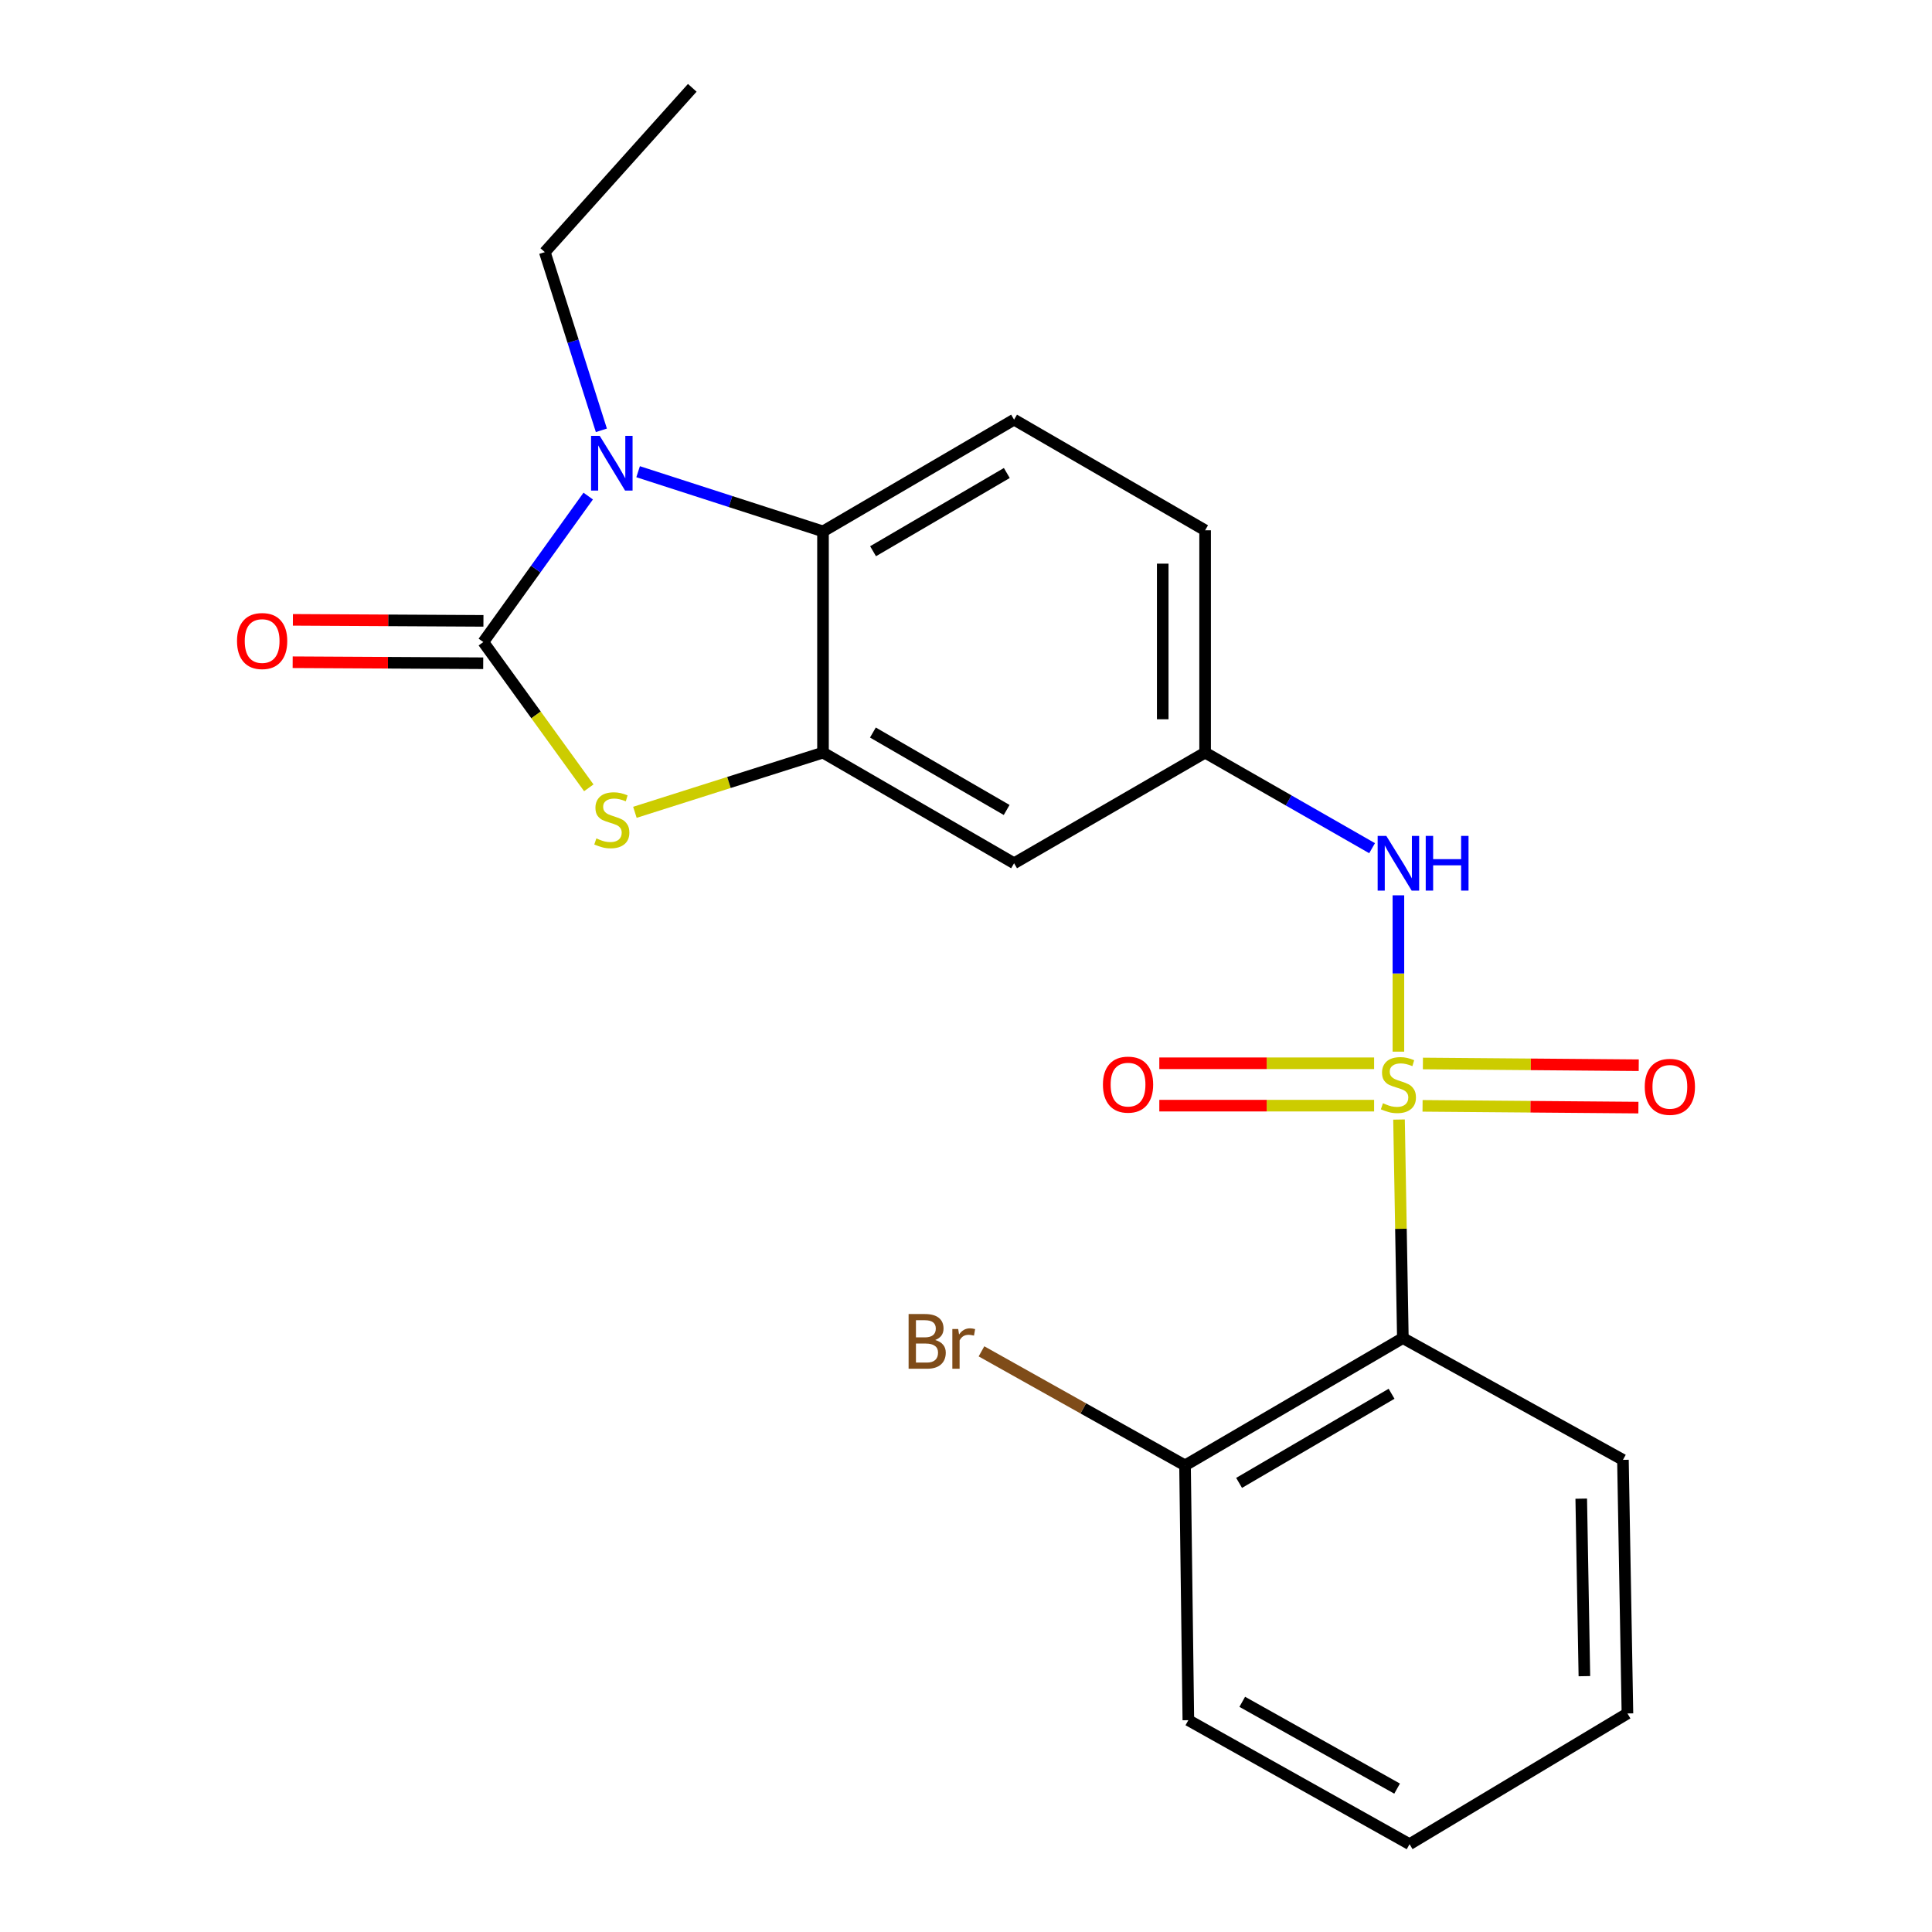 <?xml version='1.0' encoding='iso-8859-1'?>
<svg version='1.1' baseProfile='full'
              xmlns='http://www.w3.org/2000/svg'
                      xmlns:rdkit='http://www.rdkit.org/xml'
                      xmlns:xlink='http://www.w3.org/1999/xlink'
                  xml:space='preserve'
width='1000px' height='1000px' viewBox='0 0 1000 1000'>
<!-- END OF HEADER -->
<rect style='opacity:1.0;fill:#FFFFFF;stroke:none' width='1000' height='1000' x='0' y='0'> </rect>
<path class='bond-4' d='M 724.13,579.478 L 725.123,636.032' style='fill:none;fill-rule:evenodd;stroke:#CCCC00;stroke-width:6px;stroke-linecap:butt;stroke-linejoin:miter;stroke-opacity:1' />
<path class='bond-4' d='M 725.123,636.032 L 726.115,692.587' style='fill:none;fill-rule:evenodd;stroke:#000000;stroke-width:6px;stroke-linecap:butt;stroke-linejoin:miter;stroke-opacity:1' />
<path class='bond-6' d='M 723.811,544.333 L 723.811,503.872' style='fill:none;fill-rule:evenodd;stroke:#CCCC00;stroke-width:6px;stroke-linecap:butt;stroke-linejoin:miter;stroke-opacity:1' />
<path class='bond-6' d='M 723.811,503.872 L 723.811,463.412' style='fill:none;fill-rule:evenodd;stroke:#0000FF;stroke-width:6px;stroke-linecap:butt;stroke-linejoin:miter;stroke-opacity:1' />
<path class='bond-8' d='M 711.233,550.347 L 655.646,550.347' style='fill:none;fill-rule:evenodd;stroke:#CCCC00;stroke-width:6px;stroke-linecap:butt;stroke-linejoin:miter;stroke-opacity:1' />
<path class='bond-8' d='M 655.646,550.347 L 600.058,550.347' style='fill:none;fill-rule:evenodd;stroke:#FF0000;stroke-width:6px;stroke-linecap:butt;stroke-linejoin:miter;stroke-opacity:1' />
<path class='bond-8' d='M 711.233,572.284 L 655.646,572.284' style='fill:none;fill-rule:evenodd;stroke:#CCCC00;stroke-width:6px;stroke-linecap:butt;stroke-linejoin:miter;stroke-opacity:1' />
<path class='bond-8' d='M 655.646,572.284 L 600.058,572.284' style='fill:none;fill-rule:evenodd;stroke:#FF0000;stroke-width:6px;stroke-linecap:butt;stroke-linejoin:miter;stroke-opacity:1' />
<path class='bond-9' d='M 736.315,572.386 L 792.174,572.842' style='fill:none;fill-rule:evenodd;stroke:#CCCC00;stroke-width:6px;stroke-linecap:butt;stroke-linejoin:miter;stroke-opacity:1' />
<path class='bond-9' d='M 792.174,572.842 L 848.034,573.297' style='fill:none;fill-rule:evenodd;stroke:#FF0000;stroke-width:6px;stroke-linecap:butt;stroke-linejoin:miter;stroke-opacity:1' />
<path class='bond-9' d='M 736.494,550.45 L 792.353,550.905' style='fill:none;fill-rule:evenodd;stroke:#CCCC00;stroke-width:6px;stroke-linecap:butt;stroke-linejoin:miter;stroke-opacity:1' />
<path class='bond-9' d='M 792.353,550.905 L 848.213,551.361' style='fill:none;fill-rule:evenodd;stroke:#FF0000;stroke-width:6px;stroke-linecap:butt;stroke-linejoin:miter;stroke-opacity:1' />
<path class='bond-0' d='M 250.168,332.324 L 277.464,370.049' style='fill:none;fill-rule:evenodd;stroke:#000000;stroke-width:6px;stroke-linecap:butt;stroke-linejoin:miter;stroke-opacity:1' />
<path class='bond-0' d='M 277.464,370.049 L 304.759,407.773' style='fill:none;fill-rule:evenodd;stroke:#CCCC00;stroke-width:6px;stroke-linecap:butt;stroke-linejoin:miter;stroke-opacity:1' />
<path class='bond-11' d='M 250.227,321.356 L 200.913,321.093' style='fill:none;fill-rule:evenodd;stroke:#000000;stroke-width:6px;stroke-linecap:butt;stroke-linejoin:miter;stroke-opacity:1' />
<path class='bond-11' d='M 200.913,321.093 L 151.599,320.831' style='fill:none;fill-rule:evenodd;stroke:#FF0000;stroke-width:6px;stroke-linecap:butt;stroke-linejoin:miter;stroke-opacity:1' />
<path class='bond-11' d='M 250.11,343.293 L 200.796,343.03' style='fill:none;fill-rule:evenodd;stroke:#000000;stroke-width:6px;stroke-linecap:butt;stroke-linejoin:miter;stroke-opacity:1' />
<path class='bond-11' d='M 200.796,343.03 L 151.483,342.768' style='fill:none;fill-rule:evenodd;stroke:#FF0000;stroke-width:6px;stroke-linecap:butt;stroke-linejoin:miter;stroke-opacity:1' />
<path class='bond-24' d='M 250.168,332.324 L 277.311,294.547' style='fill:none;fill-rule:evenodd;stroke:#000000;stroke-width:6px;stroke-linecap:butt;stroke-linejoin:miter;stroke-opacity:1' />
<path class='bond-24' d='M 277.311,294.547 L 304.454,256.77' style='fill:none;fill-rule:evenodd;stroke:#0000FF;stroke-width:6px;stroke-linecap:butt;stroke-linejoin:miter;stroke-opacity:1' />
<path class='bond-1' d='M 330.287,244.155 L 378.136,259.605' style='fill:none;fill-rule:evenodd;stroke:#0000FF;stroke-width:6px;stroke-linecap:butt;stroke-linejoin:miter;stroke-opacity:1' />
<path class='bond-1' d='M 378.136,259.605 L 425.985,275.055' style='fill:none;fill-rule:evenodd;stroke:#000000;stroke-width:6px;stroke-linecap:butt;stroke-linejoin:miter;stroke-opacity:1' />
<path class='bond-15' d='M 311.27,222.734 L 296.63,176.617' style='fill:none;fill-rule:evenodd;stroke:#0000FF;stroke-width:6px;stroke-linecap:butt;stroke-linejoin:miter;stroke-opacity:1' />
<path class='bond-15' d='M 296.63,176.617 L 281.99,130.499' style='fill:none;fill-rule:evenodd;stroke:#000000;stroke-width:6px;stroke-linecap:butt;stroke-linejoin:miter;stroke-opacity:1' />
<path class='bond-2' d='M 328.622,420.451 L 377.304,405.004' style='fill:none;fill-rule:evenodd;stroke:#CCCC00;stroke-width:6px;stroke-linecap:butt;stroke-linejoin:miter;stroke-opacity:1' />
<path class='bond-2' d='M 377.304,405.004 L 425.985,389.557' style='fill:none;fill-rule:evenodd;stroke:#000000;stroke-width:6px;stroke-linecap:butt;stroke-linejoin:miter;stroke-opacity:1' />
<path class='bond-3' d='M 425.985,389.557 L 524.887,446.814' style='fill:none;fill-rule:evenodd;stroke:#000000;stroke-width:6px;stroke-linecap:butt;stroke-linejoin:miter;stroke-opacity:1' />
<path class='bond-3' d='M 451.812,379.16 L 521.043,419.24' style='fill:none;fill-rule:evenodd;stroke:#000000;stroke-width:6px;stroke-linecap:butt;stroke-linejoin:miter;stroke-opacity:1' />
<path class='bond-23' d='M 425.985,389.557 L 425.985,275.055' style='fill:none;fill-rule:evenodd;stroke:#000000;stroke-width:6px;stroke-linecap:butt;stroke-linejoin:miter;stroke-opacity:1' />
<path class='bond-13' d='M 726.115,692.587 L 613.368,758.485' style='fill:none;fill-rule:evenodd;stroke:#000000;stroke-width:6px;stroke-linecap:butt;stroke-linejoin:miter;stroke-opacity:1' />
<path class='bond-13' d='M 720.273,721.411 L 641.35,767.54' style='fill:none;fill-rule:evenodd;stroke:#000000;stroke-width:6px;stroke-linecap:butt;stroke-linejoin:miter;stroke-opacity:1' />
<path class='bond-17' d='M 726.115,692.587 L 840.032,755.621' style='fill:none;fill-rule:evenodd;stroke:#000000;stroke-width:6px;stroke-linecap:butt;stroke-linejoin:miter;stroke-opacity:1' />
<path class='bond-5' d='M 425.985,275.055 L 524.887,217.213' style='fill:none;fill-rule:evenodd;stroke:#000000;stroke-width:6px;stroke-linecap:butt;stroke-linejoin:miter;stroke-opacity:1' />
<path class='bond-5' d='M 451.895,285.316 L 521.127,244.826' style='fill:none;fill-rule:evenodd;stroke:#000000;stroke-width:6px;stroke-linecap:butt;stroke-linejoin:miter;stroke-opacity:1' />
<path class='bond-12' d='M 710.19,439.018 L 666.977,414.287' style='fill:none;fill-rule:evenodd;stroke:#0000FF;stroke-width:6px;stroke-linecap:butt;stroke-linejoin:miter;stroke-opacity:1' />
<path class='bond-12' d='M 666.977,414.287 L 623.764,389.557' style='fill:none;fill-rule:evenodd;stroke:#000000;stroke-width:6px;stroke-linecap:butt;stroke-linejoin:miter;stroke-opacity:1' />
<path class='bond-7' d='M 524.887,446.814 L 623.764,389.557' style='fill:none;fill-rule:evenodd;stroke:#000000;stroke-width:6px;stroke-linecap:butt;stroke-linejoin:miter;stroke-opacity:1' />
<path class='bond-10' d='M 524.887,217.213 L 623.764,274.482' style='fill:none;fill-rule:evenodd;stroke:#000000;stroke-width:6px;stroke-linecap:butt;stroke-linejoin:miter;stroke-opacity:1' />
<path class='bond-14' d='M 623.764,389.557 L 623.764,274.482' style='fill:none;fill-rule:evenodd;stroke:#000000;stroke-width:6px;stroke-linecap:butt;stroke-linejoin:miter;stroke-opacity:1' />
<path class='bond-14' d='M 601.827,372.296 L 601.827,291.743' style='fill:none;fill-rule:evenodd;stroke:#000000;stroke-width:6px;stroke-linecap:butt;stroke-linejoin:miter;stroke-opacity:1' />
<path class='bond-16' d='M 613.368,758.485 L 560.69,728.968' style='fill:none;fill-rule:evenodd;stroke:#000000;stroke-width:6px;stroke-linecap:butt;stroke-linejoin:miter;stroke-opacity:1' />
<path class='bond-16' d='M 560.69,728.968 L 508.012,699.451' style='fill:none;fill-rule:evenodd;stroke:#7F4C19;stroke-width:6px;stroke-linecap:butt;stroke-linejoin:miter;stroke-opacity:1' />
<path class='bond-18' d='M 613.368,758.485 L 615.087,890.366' style='fill:none;fill-rule:evenodd;stroke:#000000;stroke-width:6px;stroke-linecap:butt;stroke-linejoin:miter;stroke-opacity:1' />
<path class='bond-19' d='M 281.99,130.499 L 358.32,45.455' style='fill:none;fill-rule:evenodd;stroke:#000000;stroke-width:6px;stroke-linecap:butt;stroke-linejoin:miter;stroke-opacity:1' />
<path class='bond-20' d='M 840.032,755.621 L 842.359,886.88' style='fill:none;fill-rule:evenodd;stroke:#000000;stroke-width:6px;stroke-linecap:butt;stroke-linejoin:miter;stroke-opacity:1' />
<path class='bond-20' d='M 818.447,775.699 L 820.076,867.58' style='fill:none;fill-rule:evenodd;stroke:#000000;stroke-width:6px;stroke-linecap:butt;stroke-linejoin:miter;stroke-opacity:1' />
<path class='bond-22' d='M 615.087,890.366 L 729.588,954.545' style='fill:none;fill-rule:evenodd;stroke:#000000;stroke-width:6px;stroke-linecap:butt;stroke-linejoin:miter;stroke-opacity:1' />
<path class='bond-22' d='M 642.988,880.856 L 723.139,925.782' style='fill:none;fill-rule:evenodd;stroke:#000000;stroke-width:6px;stroke-linecap:butt;stroke-linejoin:miter;stroke-opacity:1' />
<path class='bond-21' d='M 842.359,886.88 L 729.588,954.545' style='fill:none;fill-rule:evenodd;stroke:#000000;stroke-width:6px;stroke-linecap:butt;stroke-linejoin:miter;stroke-opacity:1' />
<path  class='atom-0' d='M 715.811 571.035
Q 716.131 571.155, 717.451 571.715
Q 718.771 572.275, 720.211 572.635
Q 721.691 572.955, 723.131 572.955
Q 725.811 572.955, 727.371 571.675
Q 728.931 570.355, 728.931 568.075
Q 728.931 566.515, 728.131 565.555
Q 727.371 564.595, 726.171 564.075
Q 724.971 563.555, 722.971 562.955
Q 720.451 562.195, 718.931 561.475
Q 717.451 560.755, 716.371 559.235
Q 715.331 557.715, 715.331 555.155
Q 715.331 551.595, 717.731 549.395
Q 720.171 547.195, 724.971 547.195
Q 728.251 547.195, 731.971 548.755
L 731.051 551.835
Q 727.651 550.435, 725.091 550.435
Q 722.331 550.435, 720.811 551.595
Q 719.291 552.715, 719.331 554.675
Q 719.331 556.195, 720.091 557.115
Q 720.891 558.035, 722.011 558.555
Q 723.171 559.075, 725.091 559.675
Q 727.651 560.475, 729.171 561.275
Q 730.691 562.075, 731.771 563.715
Q 732.891 565.315, 732.891 568.075
Q 732.891 571.995, 730.251 574.115
Q 727.651 576.195, 723.291 576.195
Q 720.771 576.195, 718.851 575.635
Q 716.971 575.115, 714.731 574.195
L 715.811 571.035
' fill='#CCCC00'/>
<path  class='atom-2' d='M 310.415 225.6
L 319.695 240.6
Q 320.615 242.08, 322.095 244.76
Q 323.575 247.44, 323.655 247.6
L 323.655 225.6
L 327.415 225.6
L 327.415 253.92
L 323.535 253.92
L 313.575 237.52
Q 312.415 235.6, 311.175 233.4
Q 309.975 231.2, 309.615 230.52
L 309.615 253.92
L 305.935 253.92
L 305.935 225.6
L 310.415 225.6
' fill='#0000FF'/>
<path  class='atom-3' d='M 308.675 433.962
Q 308.995 434.082, 310.315 434.642
Q 311.635 435.202, 313.075 435.562
Q 314.555 435.882, 315.995 435.882
Q 318.675 435.882, 320.235 434.602
Q 321.795 433.282, 321.795 431.002
Q 321.795 429.442, 320.995 428.482
Q 320.235 427.522, 319.035 427.002
Q 317.835 426.482, 315.835 425.882
Q 313.315 425.122, 311.795 424.402
Q 310.315 423.682, 309.235 422.162
Q 308.195 420.642, 308.195 418.082
Q 308.195 414.522, 310.595 412.322
Q 313.035 410.122, 317.835 410.122
Q 321.115 410.122, 324.835 411.682
L 323.915 414.762
Q 320.515 413.362, 317.955 413.362
Q 315.195 413.362, 313.675 414.522
Q 312.155 415.642, 312.195 417.602
Q 312.195 419.122, 312.955 420.042
Q 313.755 420.962, 314.875 421.482
Q 316.035 422.002, 317.955 422.602
Q 320.515 423.402, 322.035 424.202
Q 323.555 425.002, 324.635 426.642
Q 325.755 428.242, 325.755 431.002
Q 325.755 434.922, 323.115 437.042
Q 320.515 439.122, 316.155 439.122
Q 313.635 439.122, 311.715 438.562
Q 309.835 438.042, 307.595 437.122
L 308.675 433.962
' fill='#CCCC00'/>
<path  class='atom-7' d='M 717.551 432.654
L 726.831 447.654
Q 727.751 449.134, 729.231 451.814
Q 730.711 454.494, 730.791 454.654
L 730.791 432.654
L 734.551 432.654
L 734.551 460.974
L 730.671 460.974
L 720.711 444.574
Q 719.551 442.654, 718.311 440.454
Q 717.111 438.254, 716.751 437.574
L 716.751 460.974
L 713.071 460.974
L 713.071 432.654
L 717.551 432.654
' fill='#0000FF'/>
<path  class='atom-7' d='M 737.951 432.654
L 741.791 432.654
L 741.791 444.694
L 756.271 444.694
L 756.271 432.654
L 760.111 432.654
L 760.111 460.974
L 756.271 460.974
L 756.271 447.894
L 741.791 447.894
L 741.791 460.974
L 737.951 460.974
L 737.951 432.654
' fill='#0000FF'/>
<path  class='atom-9' d='M 570.874 561.395
Q 570.874 554.595, 574.234 550.795
Q 577.594 546.995, 583.874 546.995
Q 590.154 546.995, 593.514 550.795
Q 596.874 554.595, 596.874 561.395
Q 596.874 568.275, 593.474 572.195
Q 590.074 576.075, 583.874 576.075
Q 577.634 576.075, 574.234 572.195
Q 570.874 568.315, 570.874 561.395
M 583.874 572.875
Q 588.194 572.875, 590.514 569.995
Q 592.874 567.075, 592.874 561.395
Q 592.874 555.835, 590.514 553.035
Q 588.194 550.195, 583.874 550.195
Q 579.554 550.195, 577.194 552.995
Q 574.874 555.795, 574.874 561.395
Q 574.874 567.115, 577.194 569.995
Q 579.554 572.875, 583.874 572.875
' fill='#FF0000'/>
<path  class='atom-10' d='M 851.321 562.541
Q 851.321 555.741, 854.681 551.941
Q 858.041 548.141, 864.321 548.141
Q 870.601 548.141, 873.961 551.941
Q 877.321 555.741, 877.321 562.541
Q 877.321 569.421, 873.921 573.341
Q 870.521 577.221, 864.321 577.221
Q 858.081 577.221, 854.681 573.341
Q 851.321 569.461, 851.321 562.541
M 864.321 574.021
Q 868.641 574.021, 870.961 571.141
Q 873.321 568.221, 873.321 562.541
Q 873.321 556.981, 870.961 554.181
Q 868.641 551.341, 864.321 551.341
Q 860.001 551.341, 857.641 554.141
Q 855.321 556.941, 855.321 562.541
Q 855.321 568.261, 857.641 571.141
Q 860.001 574.021, 864.321 574.021
' fill='#FF0000'/>
<path  class='atom-12' d='M 122.679 331.795
Q 122.679 324.995, 126.039 321.195
Q 129.399 317.395, 135.679 317.395
Q 141.959 317.395, 145.319 321.195
Q 148.679 324.995, 148.679 331.795
Q 148.679 338.675, 145.279 342.595
Q 141.879 346.475, 135.679 346.475
Q 129.439 346.475, 126.039 342.595
Q 122.679 338.715, 122.679 331.795
M 135.679 343.275
Q 139.999 343.275, 142.319 340.395
Q 144.679 337.475, 144.679 331.795
Q 144.679 326.235, 142.319 323.435
Q 139.999 320.595, 135.679 320.595
Q 131.359 320.595, 128.999 323.395
Q 126.679 326.195, 126.679 331.795
Q 126.679 337.515, 128.999 340.395
Q 131.359 343.275, 135.679 343.275
' fill='#FF0000'/>
<path  class='atom-17' d='M 484.05 693.586
Q 486.77 694.346, 488.13 696.026
Q 489.53 697.666, 489.53 700.106
Q 489.53 704.026, 487.01 706.266
Q 484.53 708.466, 479.81 708.466
L 470.29 708.466
L 470.29 680.146
L 478.65 680.146
Q 483.49 680.146, 485.93 682.106
Q 488.37 684.066, 488.37 687.666
Q 488.37 691.946, 484.05 693.586
M 474.09 683.346
L 474.09 692.226
L 478.65 692.226
Q 481.45 692.226, 482.89 691.106
Q 484.37 689.946, 484.37 687.666
Q 484.37 683.346, 478.65 683.346
L 474.09 683.346
M 479.81 705.266
Q 482.57 705.266, 484.05 703.946
Q 485.53 702.626, 485.53 700.106
Q 485.53 697.786, 483.89 696.626
Q 482.29 695.426, 479.21 695.426
L 474.09 695.426
L 474.09 705.266
L 479.81 705.266
' fill='#7F4C19'/>
<path  class='atom-17' d='M 495.97 687.906
L 496.41 690.746
Q 498.57 687.546, 502.09 687.546
Q 503.21 687.546, 504.73 687.946
L 504.13 691.306
Q 502.41 690.906, 501.45 690.906
Q 499.77 690.906, 498.65 691.586
Q 497.57 692.226, 496.69 693.786
L 496.69 708.466
L 492.93 708.466
L 492.93 687.906
L 495.97 687.906
' fill='#7F4C19'/>
</svg>
